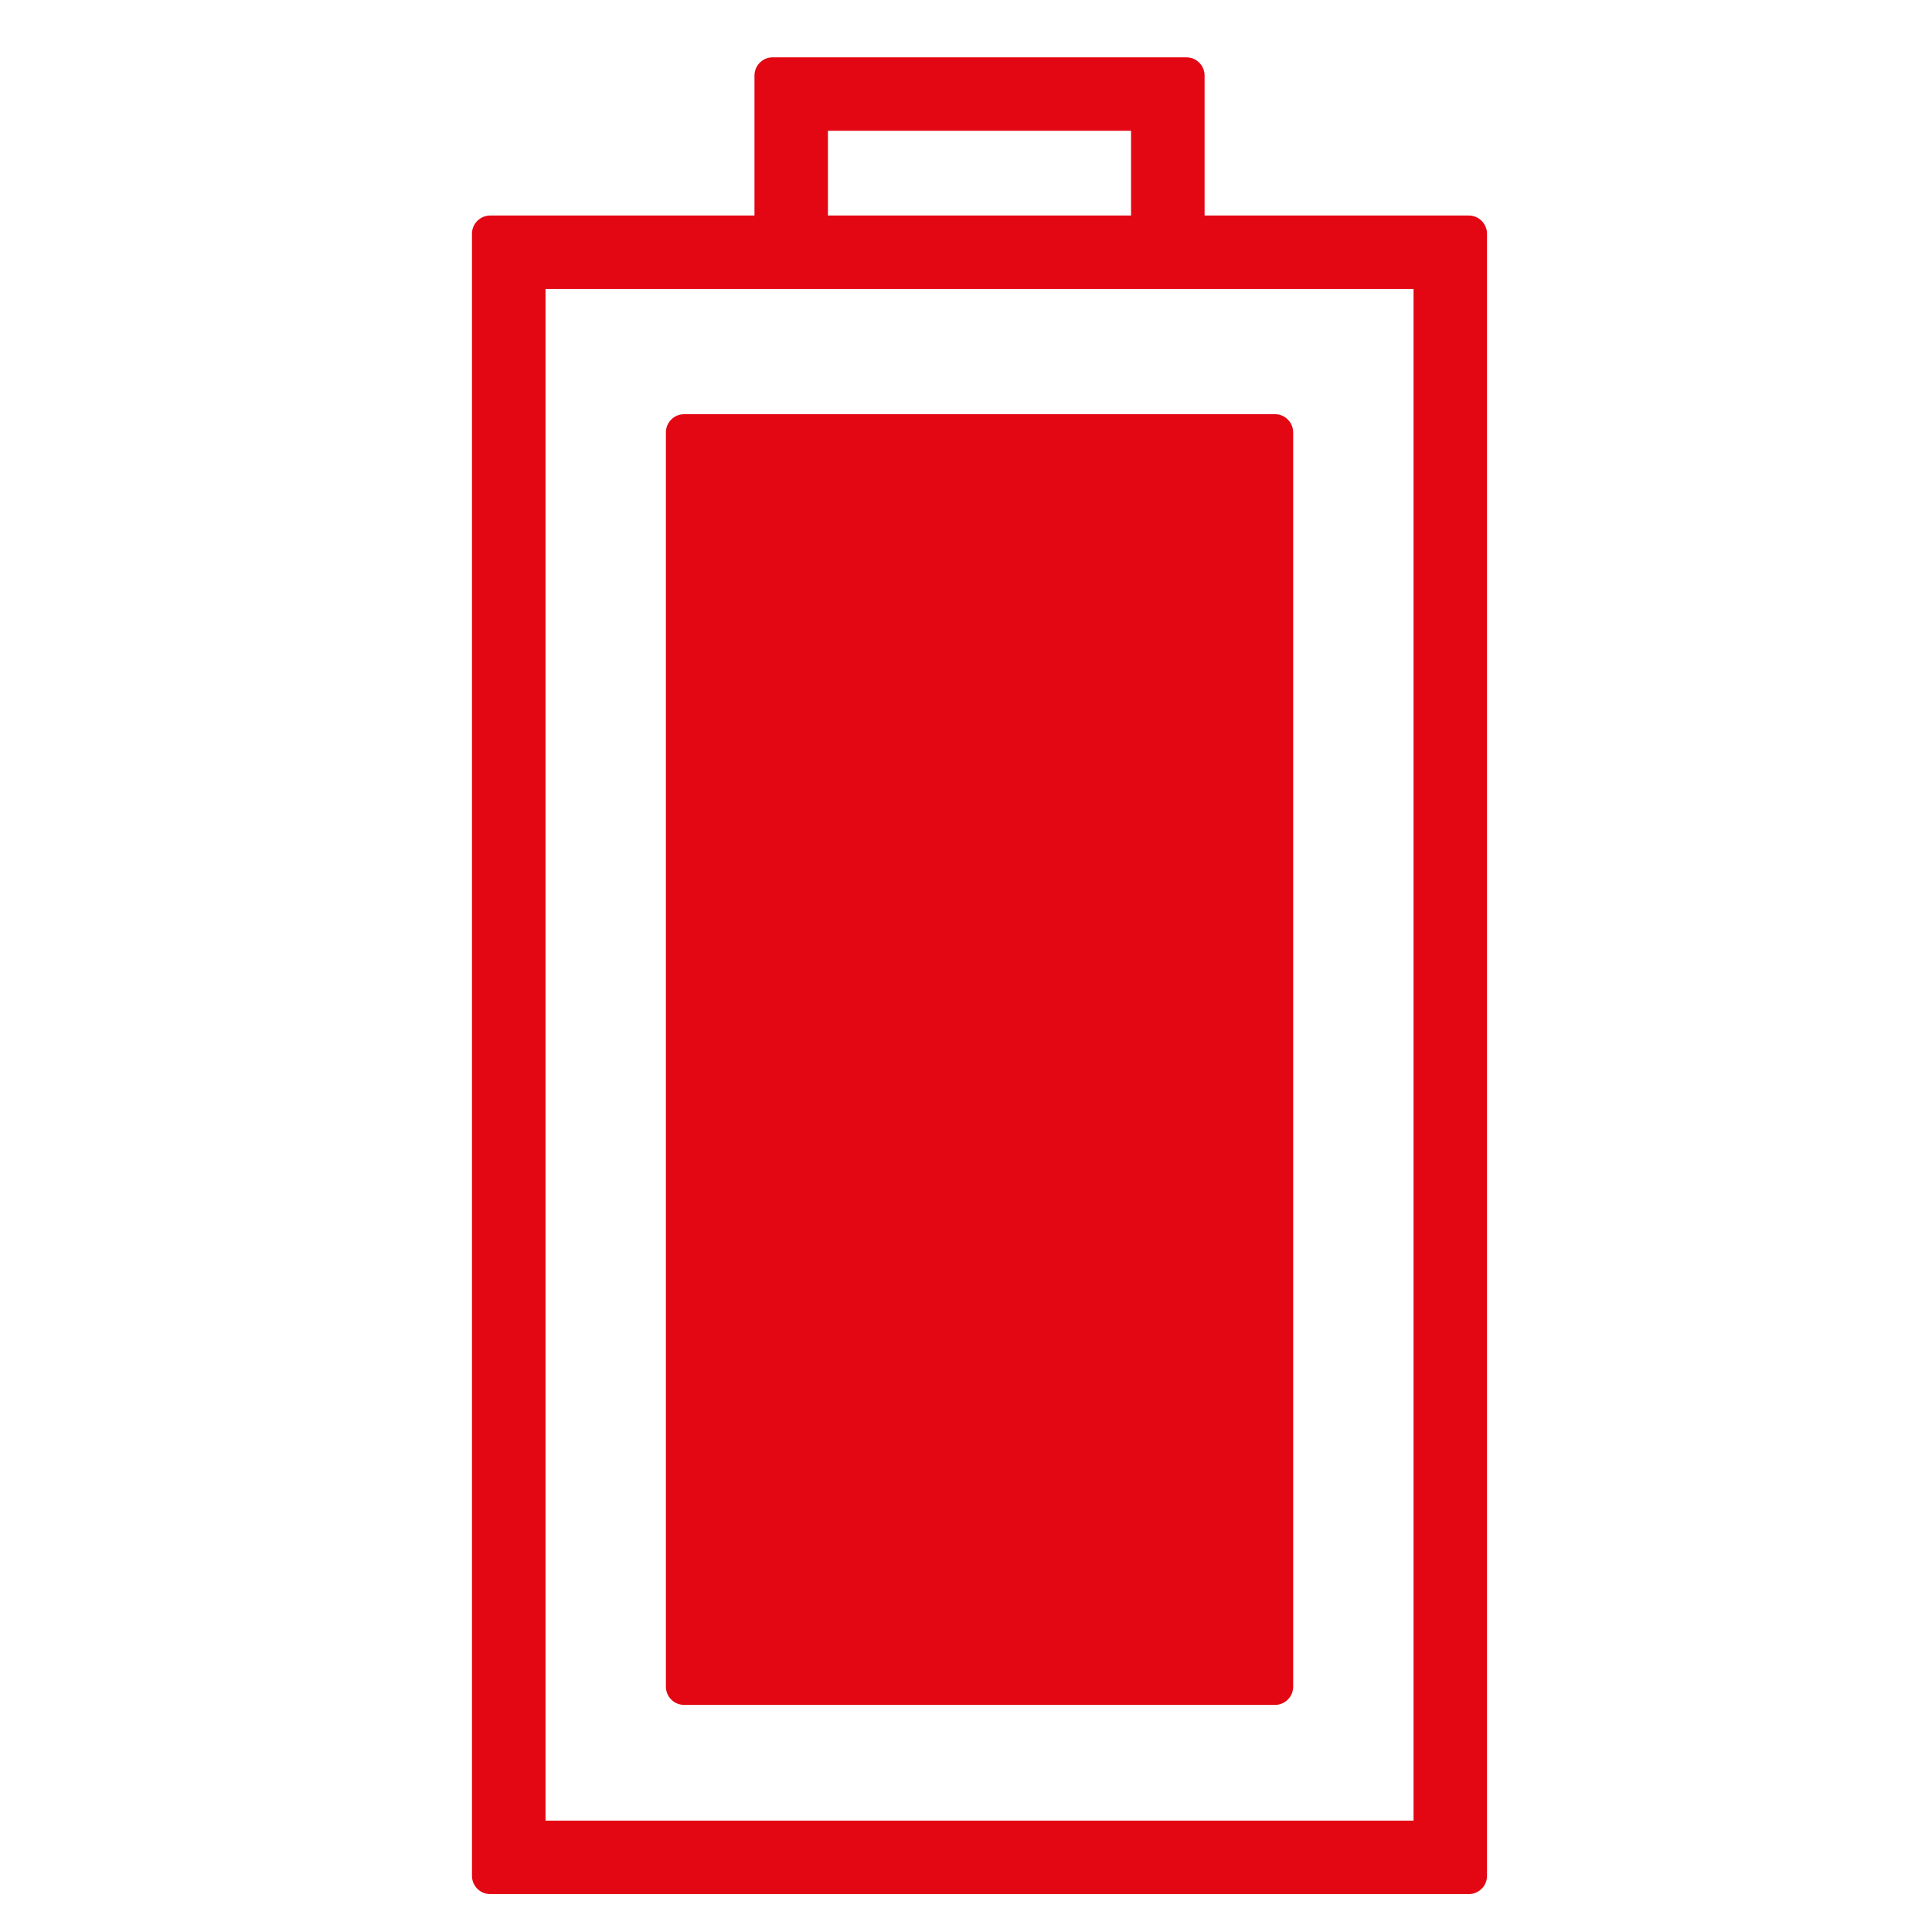 <svg id="Ebene_1" data-name="Ebene 1" xmlns="http://www.w3.org/2000/svg" viewBox="0 0 212 212"><defs><style>.cls-1{fill:#e30613;}.cls-2{fill:none;stroke:#e30613;stroke-linejoin:round;stroke-width:4px;}</style></defs><path class="cls-1" d="M130.18,25.65V8.29H84.79V25.65h-31V205.84H161.17V25.65ZM88.85,12.35h37.26v13.3H88.85Zm68.26,189.43H57.86V29.71h99.25ZM139.9,47.45H75.07V185.08H139.9Z"/><path class="cls-2" d="M130.18,25.65V8.29H84.79V25.65h-31V205.84H161.17V25.65ZM88.85,12.35h37.26v13.3H88.85Zm68.26,189.43H57.86V29.71h99.25ZM139.9,47.45H75.07V185.08H139.9Z"/></svg>